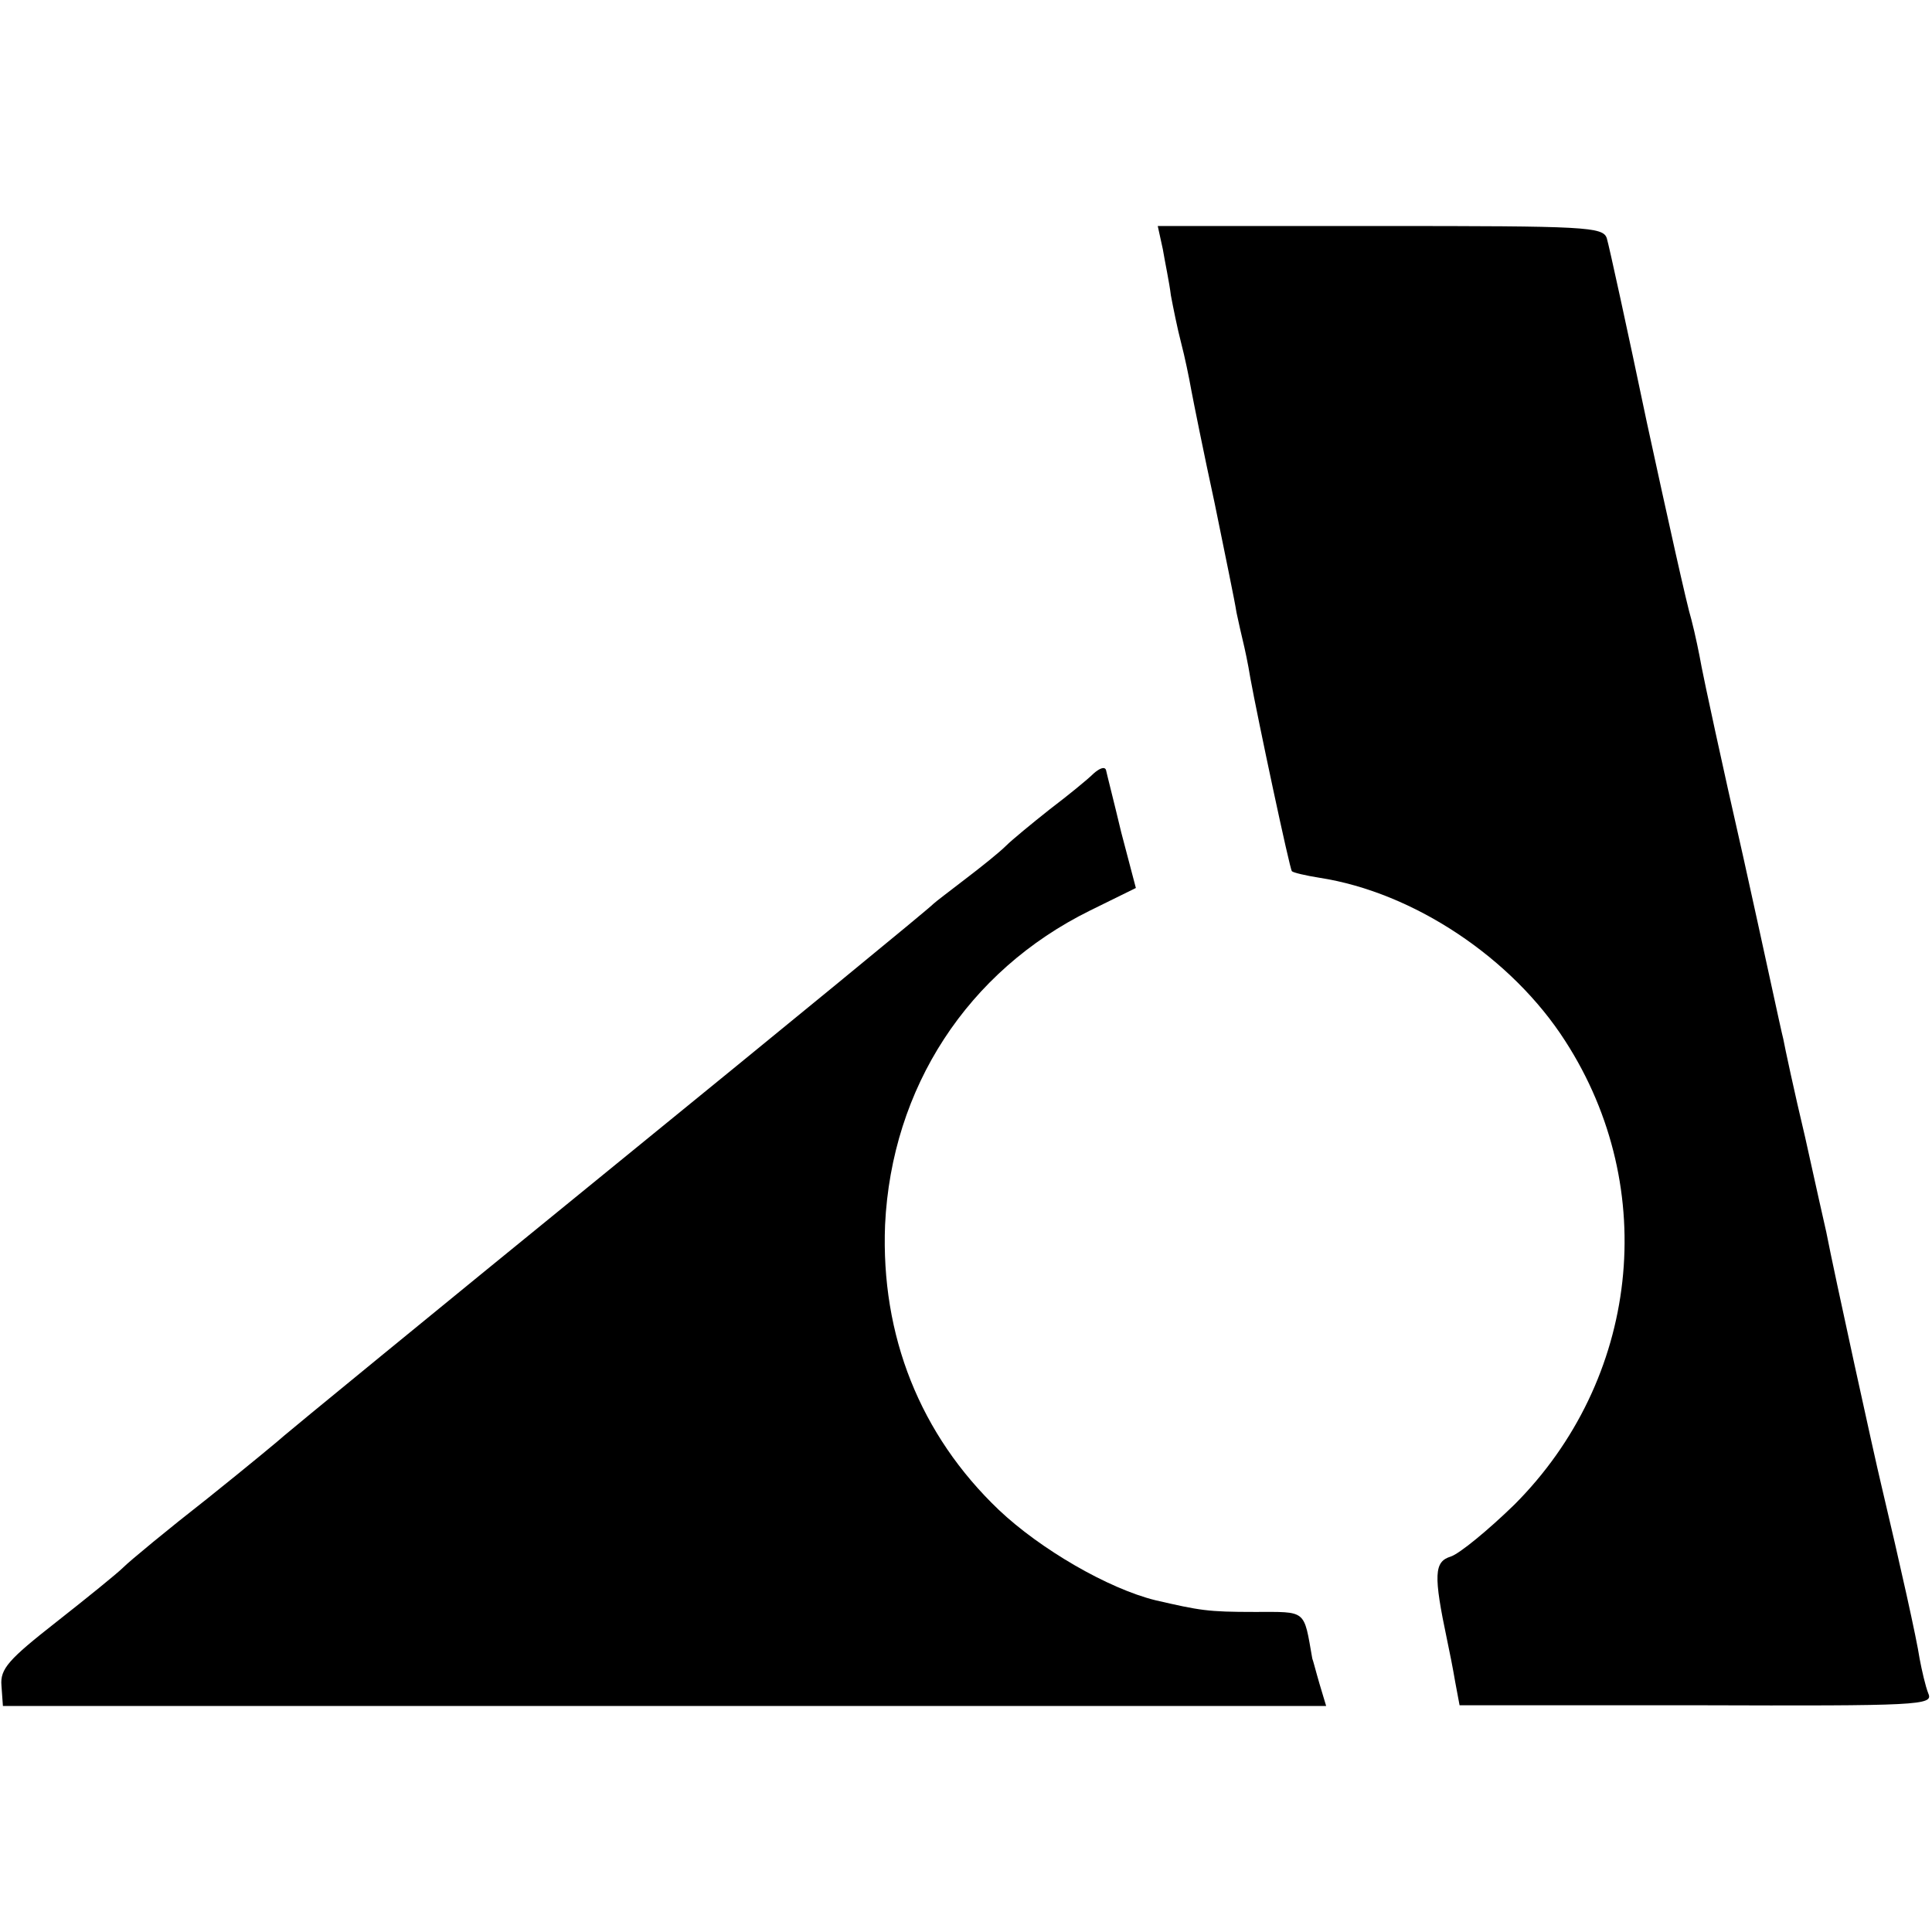 <?xml version="1.0" standalone="no"?>
<!DOCTYPE svg PUBLIC "-//W3C//DTD SVG 20010904//EN"
 "http://www.w3.org/TR/2001/REC-SVG-20010904/DTD/svg10.dtd">
<svg version="1.0" xmlns="http://www.w3.org/2000/svg"
 width="265pt" height="265pt" viewBox="0 0 265 265"
 preserveAspectRatio="xMidYMid meet">
<g transform="translate(0,265) scale(0.1,-0.1)"
fill="#000000" stroke="none">
<path d="M1595 2308 c3 -18 9 -46 11 -63 3 -16 9 -46 14 -65 5 -19 11 -48 14
-65 3 -16 17 -86 32 -155 14 -69 28 -136 30 -150 3 -14 7 -32 9 -40 2 -8 7
-31 10 -50 10 -55 54 -262 57 -265 2 -2 19 -6 38 -9 129 -20 264 -110 337
-224 131 -203 101 -465 -70 -636 -36 -35 -75 -67 -87 -71 -23 -7 -24 -25 -5
-115 3 -14 8 -39 11 -57 l6 -32 325 0 c306 -1 325 0 318 16 -4 10 -9 32 -12
48 -4 27 -26 126 -53 240 -8 33 -64 288 -75 345 -2 8 -15 67 -29 130 -15 63
-28 124 -30 135 -3 11 -27 124 -55 250 -29 127 -54 244 -57 260 -3 17 -9 46
-14 65 -6 19 -33 141 -61 270 -27 129 -52 243 -55 253 -5 16 -28 17 -311 17
l-305 0 7 -32z"/>
<path d="M1500 1589 c-8 -8 -35 -30 -60 -49 -24 -19 -52 -42 -60 -50 -9 -9
-34 -29 -55 -45 -22 -17 -42 -32 -45 -35 -3 -4 -203 -168 -445 -365 -242 -197
-442 -361 -445 -364 -3 -3 -50 -42 -105 -86 -55 -43 -107 -86 -116 -95 -8 -8
-50 -42 -92 -75 -65 -51 -77 -64 -75 -87 l2 -28 907 0 908 0 -9 30 c-5 17 -9
33 -10 35 -12 68 -7 64 -79 64 -65 0 -75 2 -136 16 -65 16 -158 70 -215 124
-108 103 -162 239 -156 391 9 188 113 348 281 431 l63 31 -20 76 c-10 42 -20
81 -21 86 -2 5 -9 2 -17 -5z"/>
</g>
</svg>
